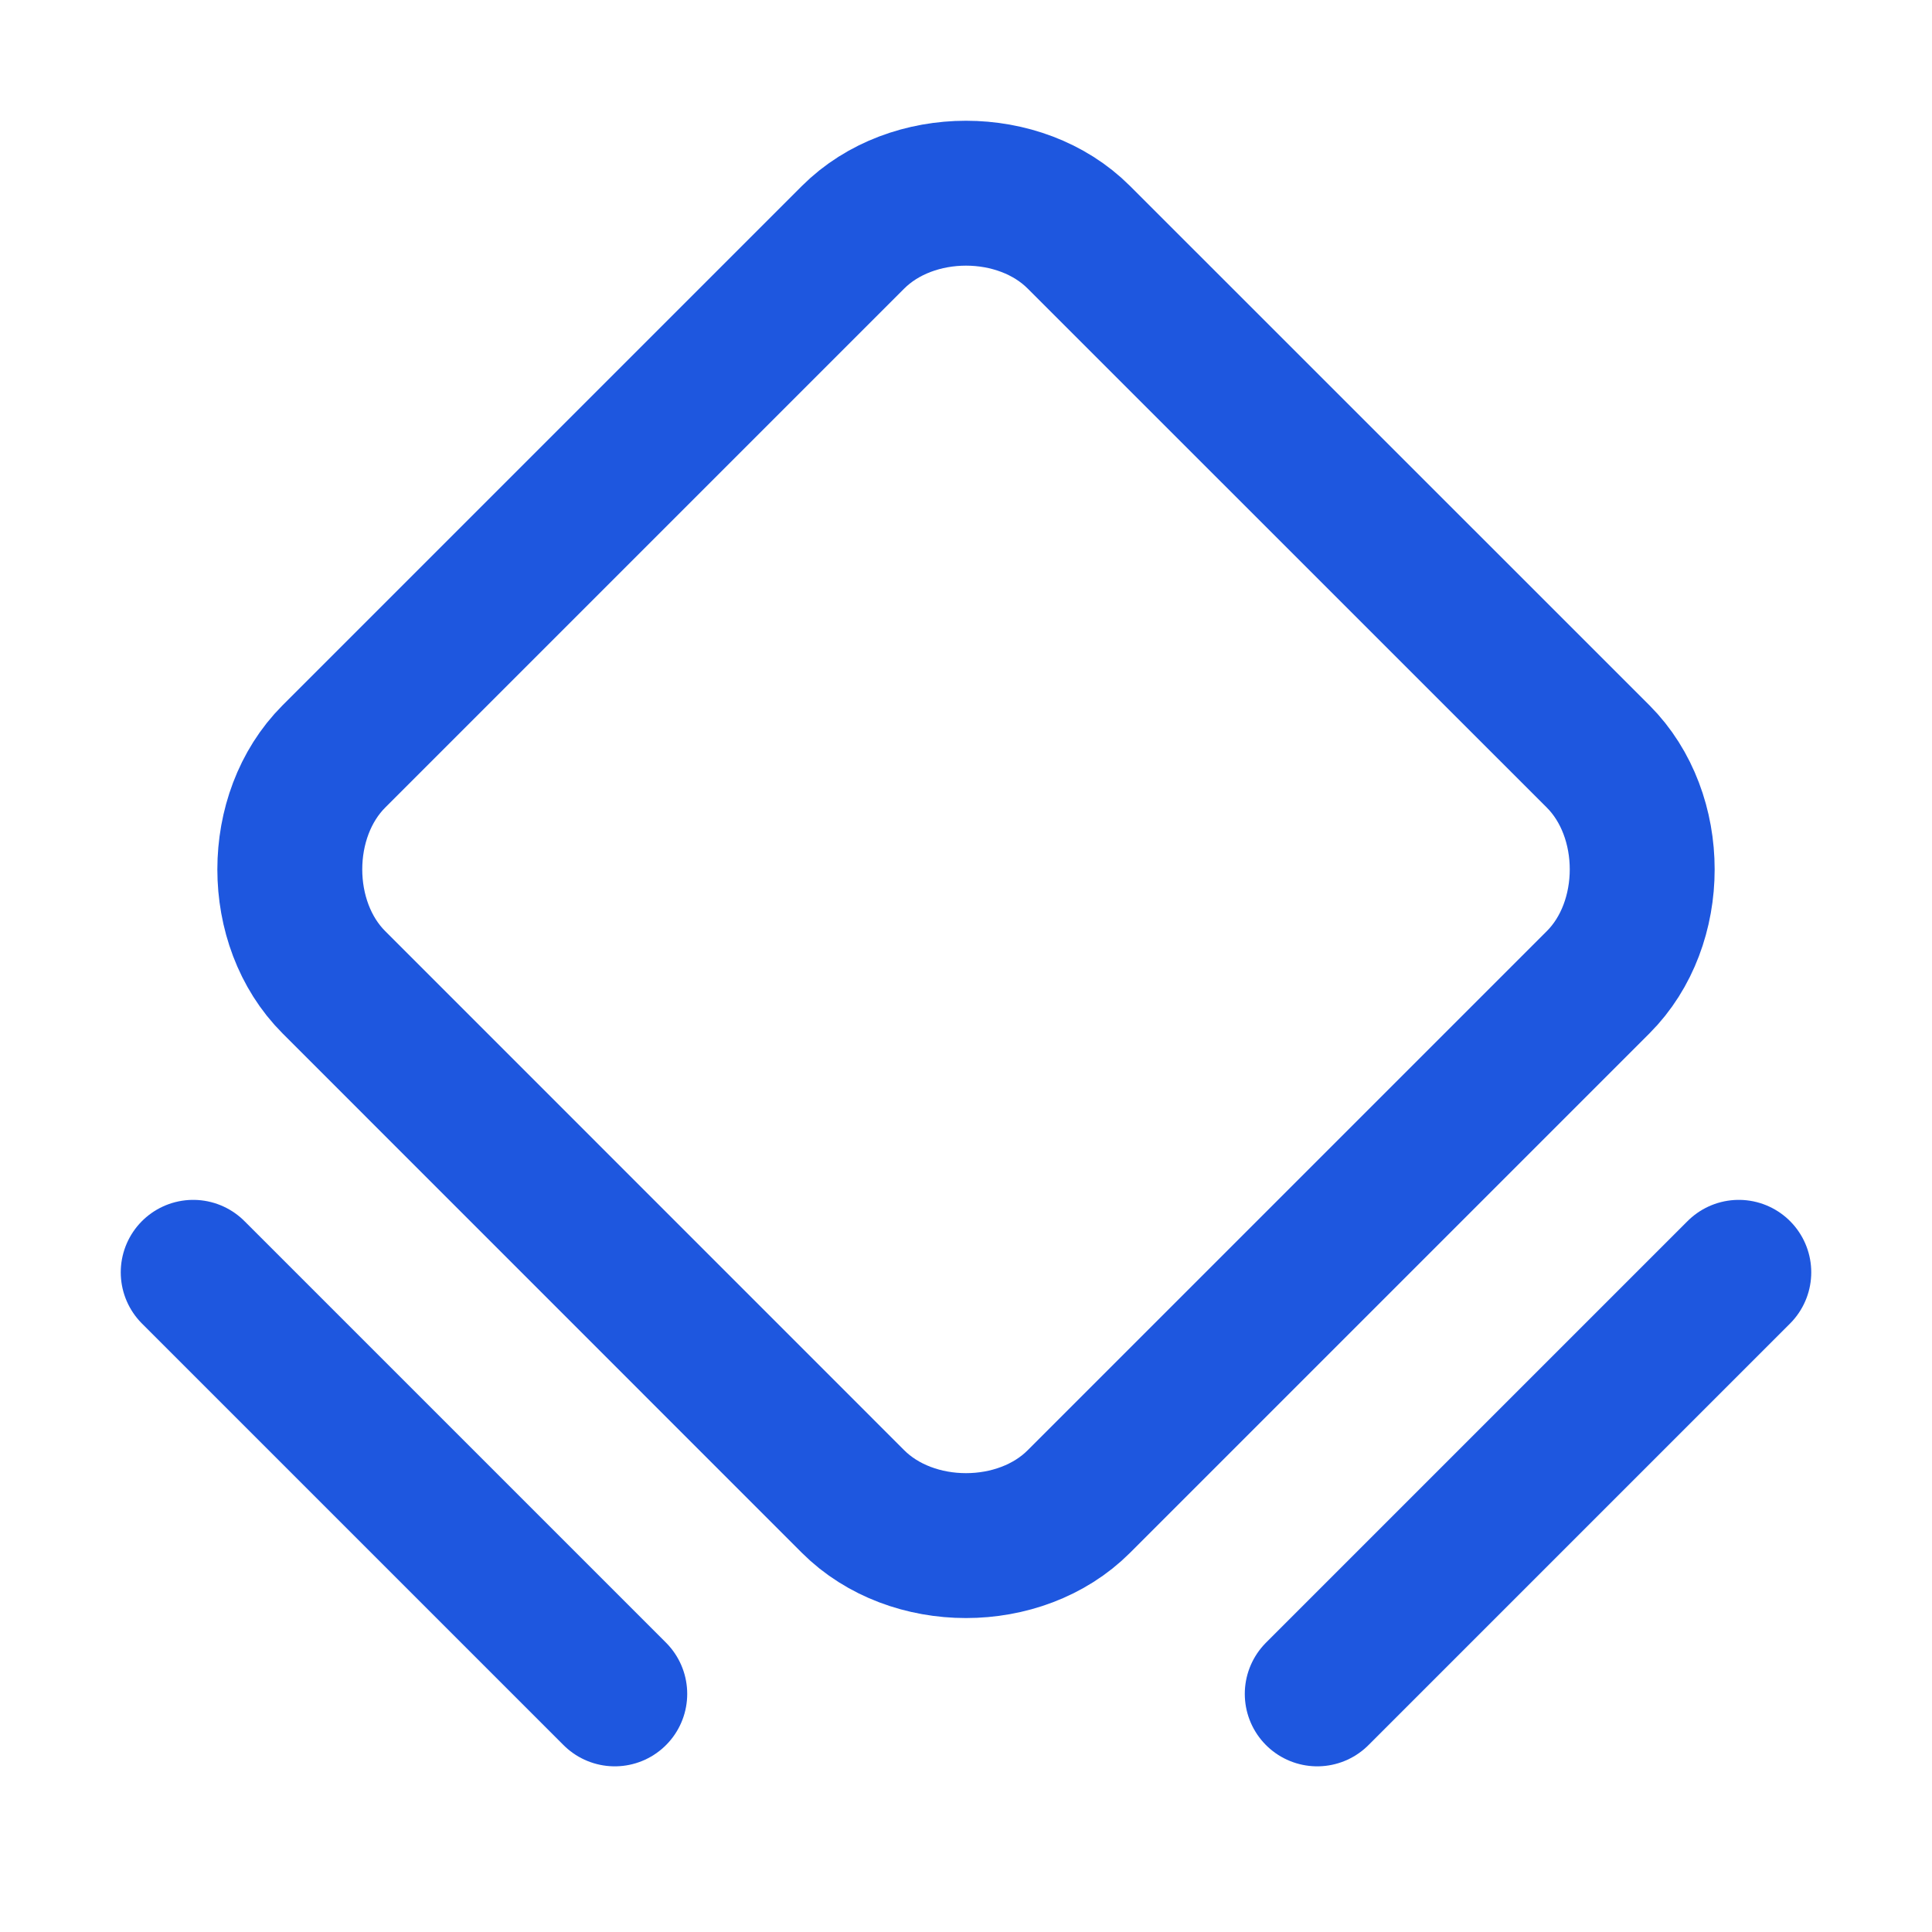 <svg width="20" height="20" viewBox="0 0 20 20" fill="none" xmlns="http://www.w3.org/2000/svg">
<g clip-path="url(#clip0_2098_35593)">
<path d="M8.831 15.544L3.456 10.168C2.848 9.56 2.848 8.44 3.456 7.831L8.831 2.456C9.44 1.848 10.56 1.848 11.168 2.456L16.544 7.831C17.152 8.44 17.152 9.56 16.544 10.168L11.168 15.544C10.56 16.152 9.44 16.152 8.831 15.544V15.544Z" stroke="#1E57DF" stroke-width="1.5" stroke-linecap="round" stroke-linejoin="round"/>
<path d="M2 13.171L6.364 17.535" stroke="#1E57DF" stroke-width="1.5" stroke-linecap="round" stroke-linejoin="round"/>
<path d="M13.636 17.535L18 13.171" stroke="#1E57DF" stroke-width="1.5" stroke-linecap="round" stroke-linejoin="round"/>
</g>
<defs>
<clipPath id="clip0_2098_35593">
<rect width="20" height="20" fill="white"/>
</clipPath>
</defs>
</svg>
